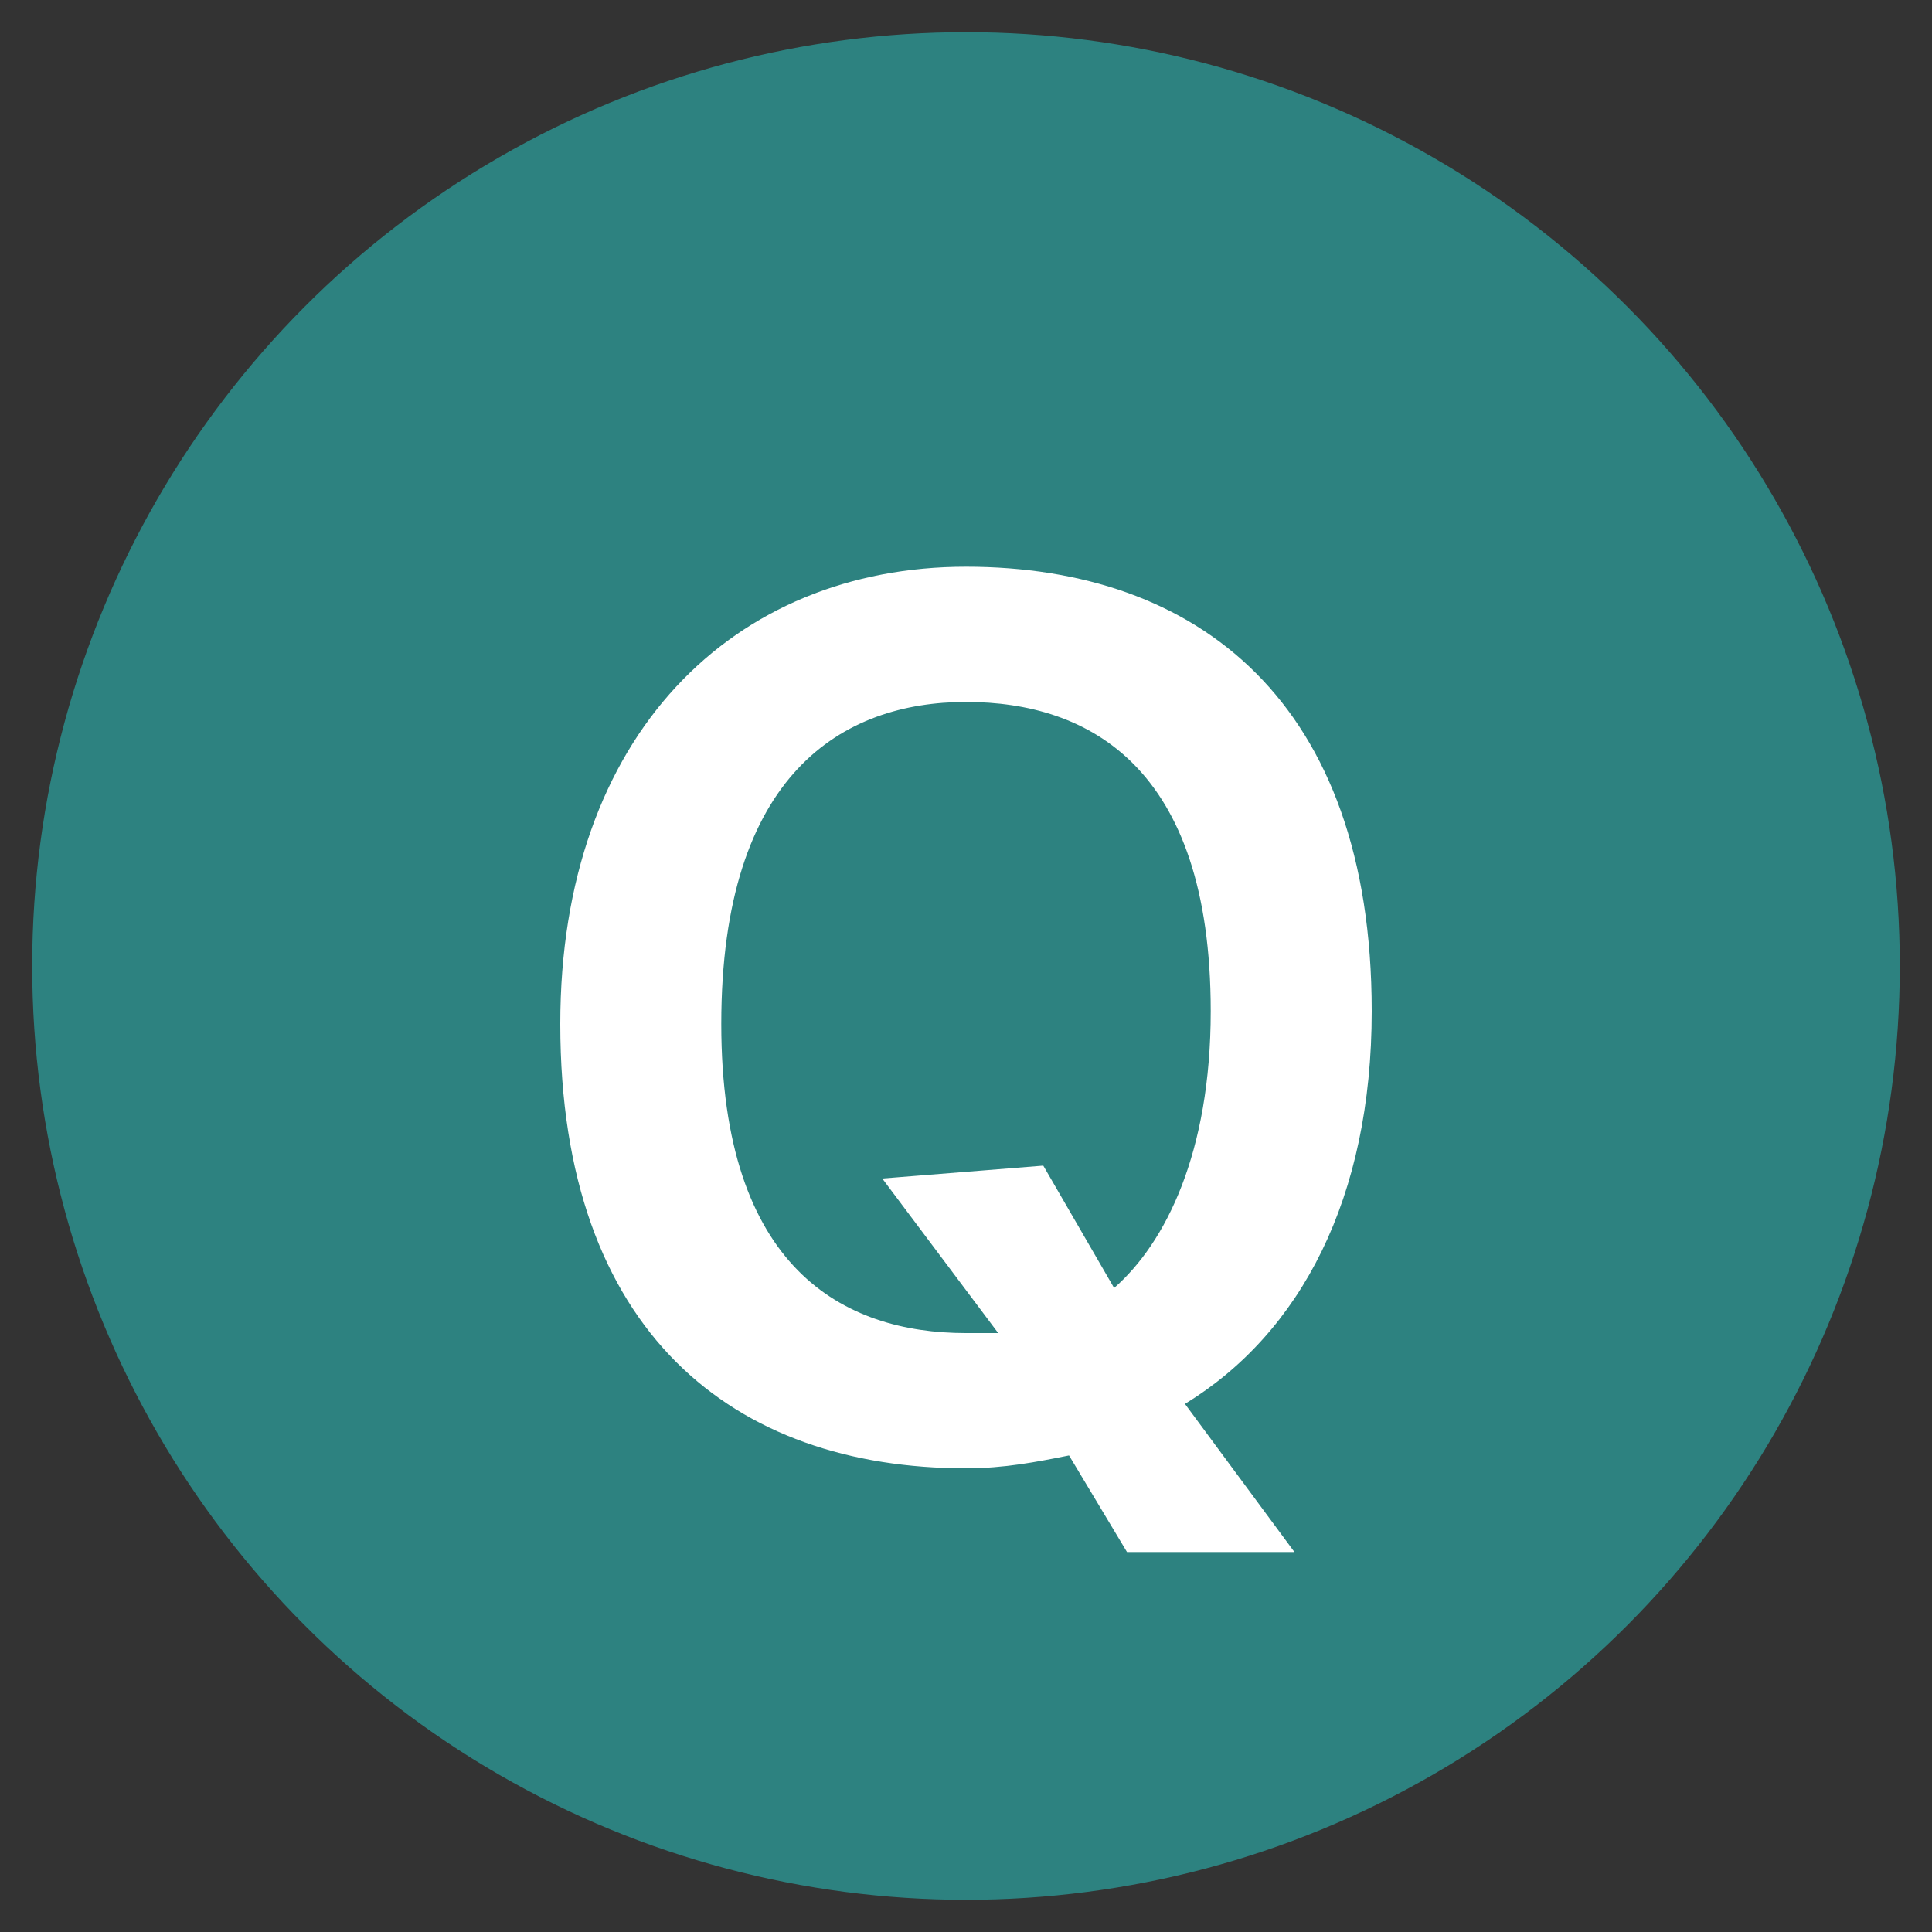 <?xml version="1.0" encoding="utf-8"?>
<!-- Generator: Adobe Illustrator 23.0.2, SVG Export Plug-In . SVG Version: 6.00 Build 0)  -->
<svg version="1.1" id="レイヤー_1" xmlns="http://www.w3.org/2000/svg" xmlns:xlink="http://www.w3.org/1999/xlink" x="0px"
	 y="0px" width="30px" height="30px" viewBox="0 0 30 30" style="enable-background:new 0 0 30 30;" xml:space="preserve">
<rect x="0" y="0" width="30" height="30" fill="#333333" stroke="none"/>
<style type="text/css">
	.st0{fill:#2D8280;}
	.st1{fill:#FFFFFF;}
</style>
<circle class="st0" cx="15" cy="15" r="14.5"/>
<g>
	<g>
		<path class="st1" d="M16.6,22.6c-0.5,0.1-1,0.2-1.6,0.2c-3.6,0-6.3-2.1-6.3-6.9c0-4.5,2.7-7.1,6.3-7.1c3.6,0,6.3,2.1,6.3,6.9
			c0,2.9-1.1,5-2.9,6.1l1.7,2.3h-2.6L16.6,22.6z M16.2,18.1l1.1,1.9c0.8-0.7,1.5-2.1,1.5-4.3c0-3.8-1.9-4.8-3.8-4.8
			c-1.9,0-3.8,1.1-3.8,5c0,3.8,1.9,4.8,3.8,4.8c0.2,0,0.3,0,0.5,0l-1.8-2.4L16.2,18.1L16.2,18.1z"/>
	</g>
</g>
</svg>
